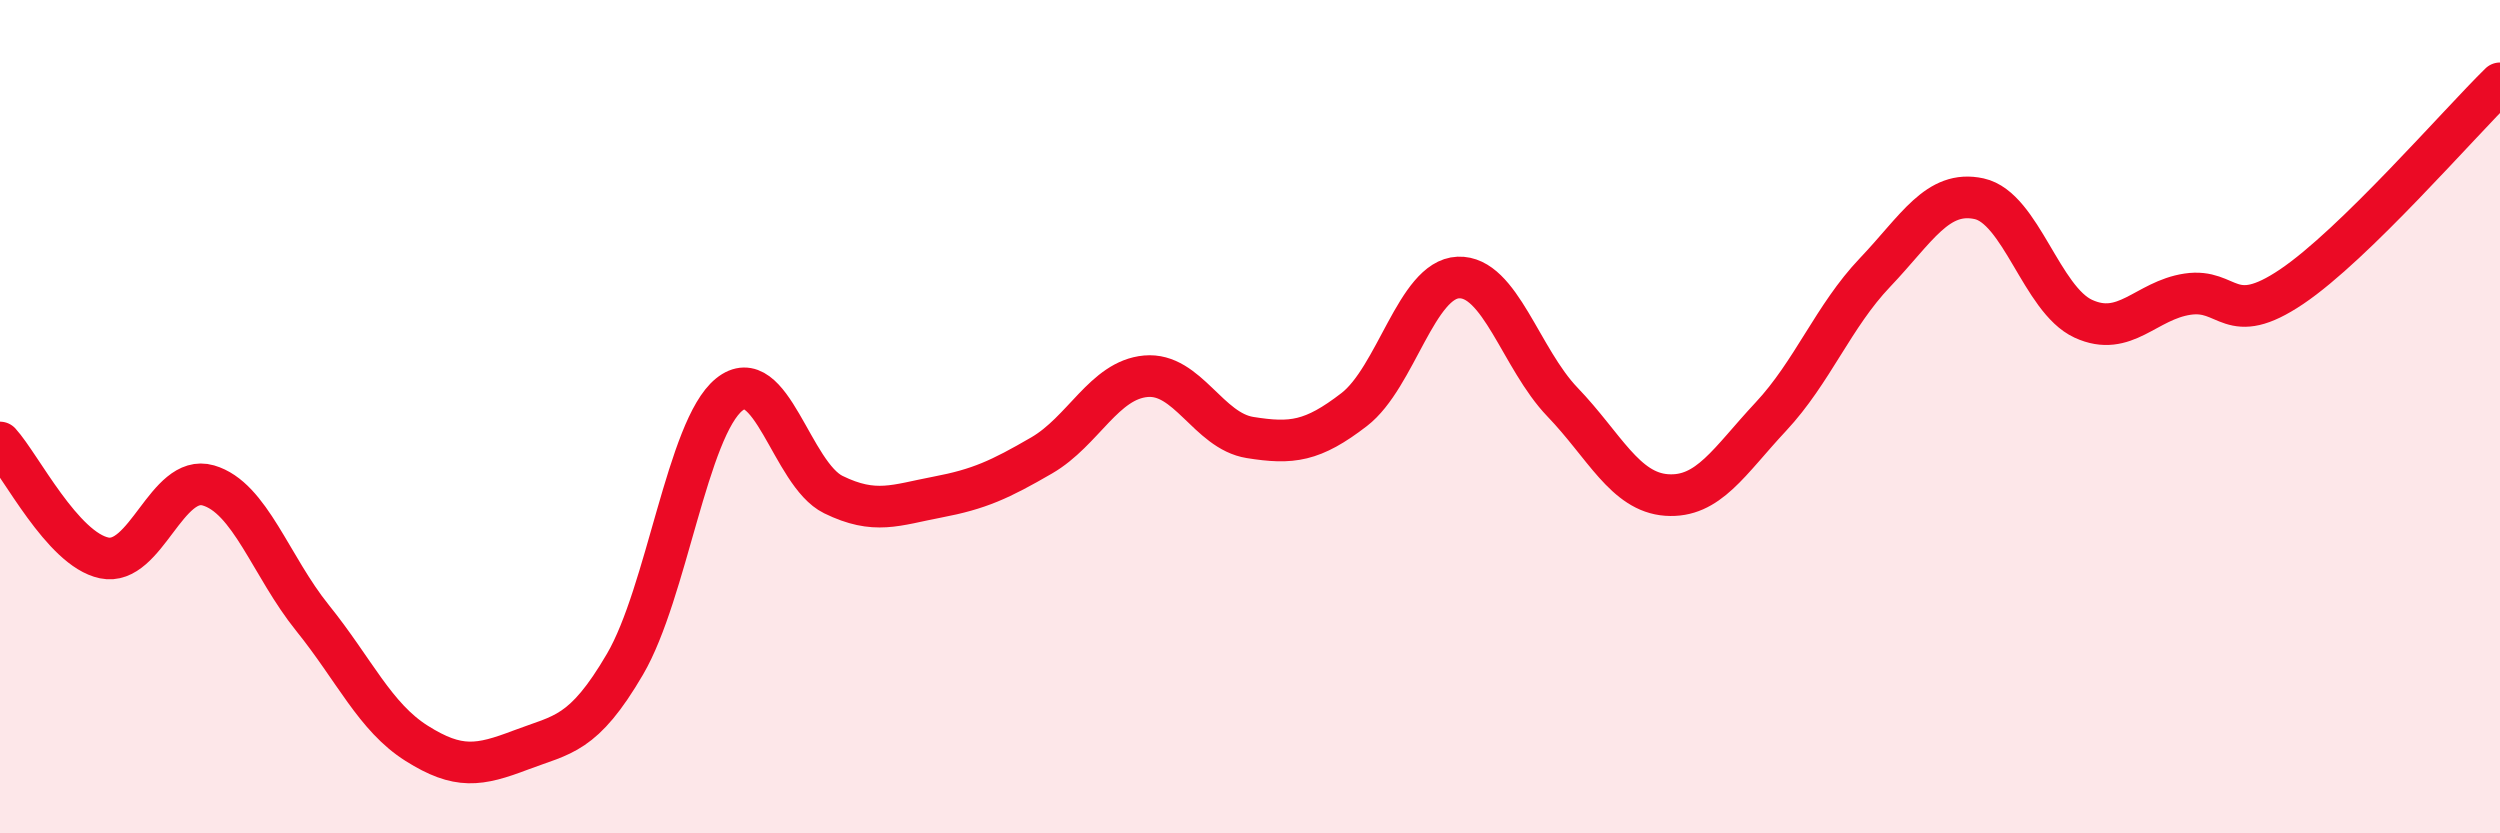 
    <svg width="60" height="20" viewBox="0 0 60 20" xmlns="http://www.w3.org/2000/svg">
      <path
        d="M 0,10.62 C 0.5,11.17 1.5,13.18 2.5,13.39 C 3.5,13.6 4,11.36 5,11.65 C 6,11.94 6.5,13.59 7.5,14.83 C 8.5,16.07 9,17.21 10,17.84 C 11,18.47 11.5,18.38 12.5,18 C 13.5,17.62 14,17.65 15,15.94 C 16,14.23 16.5,10.28 17.5,9.47 C 18.5,8.66 19,11.38 20,11.87 C 21,12.36 21.5,12.12 22.5,11.93 C 23.5,11.74 24,11.51 25,10.93 C 26,10.35 26.5,9.12 27.5,9.03 C 28.5,8.94 29,10.34 30,10.5 C 31,10.66 31.5,10.6 32.5,9.83 C 33.5,9.06 34,6.7 35,6.66 C 36,6.62 36.5,8.61 37.5,9.65 C 38.5,10.69 39,11.81 40,11.88 C 41,11.95 41.5,11.07 42.5,10 C 43.5,8.93 44,7.59 45,6.54 C 46,5.49 46.5,4.55 47.5,4.77 C 48.5,4.99 49,7.19 50,7.65 C 51,8.11 51.5,7.21 52.5,7.06 C 53.5,6.91 53.5,7.89 55,6.88 C 56.5,5.87 59,2.98 60,2L60 20L0 20Z"
        fill="#EB0A25"
        opacity="0.1"
        stroke-linecap="round"
        stroke-linejoin="round"
      />
      <path
        d="M 0,10.62 C 0.5,11.17 1.5,13.18 2.5,13.39 C 3.5,13.6 4,11.36 5,11.65 C 6,11.94 6.5,13.59 7.5,14.83 C 8.5,16.07 9,17.21 10,17.84 C 11,18.47 11.5,18.38 12.5,18 C 13.5,17.62 14,17.65 15,15.94 C 16,14.23 16.5,10.28 17.5,9.47 C 18.5,8.66 19,11.38 20,11.87 C 21,12.36 21.5,12.12 22.5,11.93 C 23.5,11.74 24,11.51 25,10.93 C 26,10.35 26.5,9.12 27.5,9.03 C 28.5,8.94 29,10.34 30,10.5 C 31,10.66 31.5,10.6 32.5,9.83 C 33.5,9.06 34,6.7 35,6.66 C 36,6.62 36.5,8.61 37.5,9.65 C 38.5,10.69 39,11.81 40,11.88 C 41,11.95 41.5,11.07 42.5,10 C 43.5,8.93 44,7.59 45,6.54 C 46,5.49 46.5,4.55 47.5,4.77 C 48.5,4.99 49,7.19 50,7.65 C 51,8.11 51.5,7.21 52.5,7.06 C 53.5,6.91 53.5,7.89 55,6.88 C 56.5,5.87 59,2.98 60,2"
        stroke="#EB0A25"
        stroke-width="1"
        fill="none"
        stroke-linecap="round"
        stroke-linejoin="round"
      />
    </svg>
  